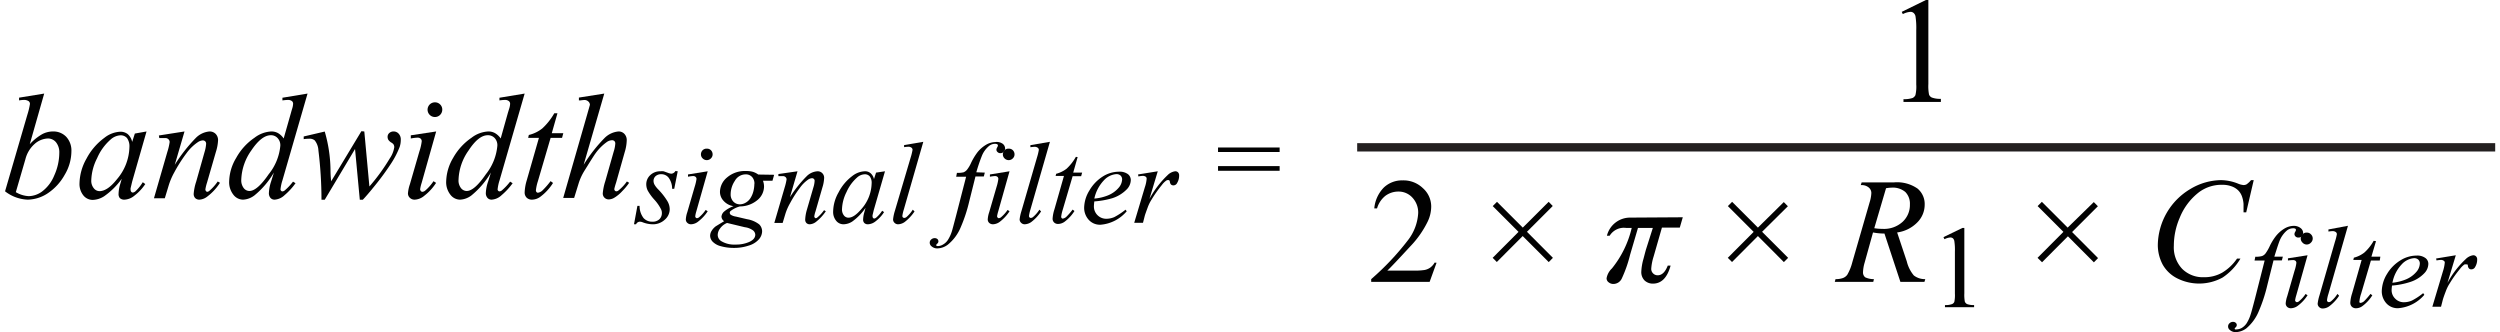 <svg id="e921f470-31bf-4b3a-9d94-b48d4d275928" data-name="Layer 1" xmlns="http://www.w3.org/2000/svg" width="4.14in" height="0.55in" viewBox="0 0 298.36 39.79"><path d="M5.19,14,3.46,20.07a6.19,6.19,0,0,1,1.48-1.2,2.74,2.74,0,0,1,1.31-.33,2.12,2.12,0,0,1,1.58.64,2.42,2.42,0,0,1,.62,1.74,5.56,5.56,0,0,1-.81,2.82,6.32,6.32,0,0,1-2,2.19,4.48,4.48,0,0,1-2.41.78,4.7,4.7,0,0,1-2.73-1l2.68-9.2a8.15,8.15,0,0,0,.3-1.25.4.4,0,0,0-.14-.34,1,1,0,0,0-.59-.16,4.06,4.06,0,0,0-.57.06v-.33ZM1.79,25.81a3.33,3.33,0,0,0,1.55.48,2.8,2.8,0,0,0,1.6-.56,4.52,4.52,0,0,0,1.45-1.91A6.67,6.67,0,0,0,7,21.1a1.91,1.91,0,0,0-.4-1.27,1.25,1.25,0,0,0-.95-.45,2.52,2.52,0,0,0-1.6.65,3.6,3.6,0,0,0-1.11,1.83Z" transform="translate(-0.47 -2.79)" fill="#010101"/><path d="M17.45,18.54l-1.72,6-.19.8a.81.81,0,0,0,0,.19.37.37,0,0,0,.09.25.25.25,0,0,0,.18.08.63.63,0,0,0,.3-.14A5.23,5.23,0,0,0,17,24.62l.3.22A5.77,5.77,0,0,1,16,26.23a2,2,0,0,1-1.19.48.77.77,0,0,1-.56-.19A.74.74,0,0,1,14.1,26a4.33,4.33,0,0,1,.19-1.13l.19-.66a8.78,8.78,0,0,1-2.12,2.1,2.67,2.67,0,0,1-1.36.43,1.44,1.44,0,0,1-1.11-.53,2.18,2.18,0,0,1-.47-1.47,6.24,6.24,0,0,1,.84-2.95,7.29,7.29,0,0,1,2.13-2.48,3.32,3.32,0,0,1,1.91-.74,1.43,1.43,0,0,1,.89.28,1.74,1.74,0,0,1,.54.94l.32-1ZM14.32,19a1.93,1.93,0,0,0-1.2.53,6.21,6.21,0,0,0-1.59,2.21,6.21,6.21,0,0,0-.7,2.66,1.4,1.4,0,0,0,.3.94.88.88,0,0,0,.68.35c.64,0,1.34-.47,2.09-1.42a6.13,6.13,0,0,0,1.5-3.86,1.68,1.68,0,0,0-.29-1.08A1,1,0,0,0,14.32,19Z" transform="translate(-0.47 -2.79)" fill="#010101"/><path d="M22,18.54l-1.17,4a18.94,18.94,0,0,1,2.52-3.22A2.6,2.6,0,0,1,25,18.54a1,1,0,0,1,.73.29,1.06,1.06,0,0,1,.29.76,5.33,5.33,0,0,1-.26,1.4l-1.07,3.7a5,5,0,0,0-.19.79.32.32,0,0,0,.07.2.2.2,0,0,0,.15.09.46.46,0,0,0,.26-.12,5.8,5.8,0,0,0,1-1.12l.27.16a6.38,6.38,0,0,1-1.55,1.67,1.69,1.69,0,0,1-.91.35.7.7,0,0,1-.52-.2A.72.72,0,0,1,23.1,26a6.08,6.08,0,0,1,.3-1.45l1-3.54a4.23,4.23,0,0,0,.19-1,.4.4,0,0,0-.11-.29.42.42,0,0,0-.29-.11,1.2,1.2,0,0,0-.59.21,5.44,5.44,0,0,0-1.35,1.31,17.84,17.84,0,0,0-1.48,2.32,8.08,8.08,0,0,0-.69,1.64l-.44,1.45H18.34L19.94,21a6.93,6.93,0,0,0,.28-1.19.46.46,0,0,0-.15-.34.51.51,0,0,0-.38-.14l-.37,0-.34,0-.05-.31Z" transform="translate(-0.47 -2.79)" fill="#010101"/><path d="M36.74,14l-3,10.37a5.26,5.26,0,0,0-.24,1.11.21.21,0,0,0,.07.16.19.19,0,0,0,.16.08.48.48,0,0,0,.27-.11,6.72,6.72,0,0,0,1-1.06l.3.19A7.87,7.87,0,0,1,34,26.16a1.9,1.9,0,0,1-1.21.55.64.64,0,0,1-.49-.21.85.85,0,0,1-.19-.6,5,5,0,0,1,.26-1.35l.34-1.09a10.11,10.11,0,0,1-2.32,2.73,2.43,2.43,0,0,1-1.38.52,1.47,1.47,0,0,1-1.16-.6,2.42,2.42,0,0,1-.5-1.61,5.71,5.71,0,0,1,.84-2.79,7,7,0,0,1,2.2-2.42,3.59,3.59,0,0,1,2-.75,1.63,1.63,0,0,1,.82.2,2.1,2.1,0,0,1,.67.64l.87-3.06c.06-.22.11-.39.15-.52a2.14,2.14,0,0,0,.11-.58.4.4,0,0,0-.13-.31.74.74,0,0,0-.48-.15,6.29,6.29,0,0,0-.67.06V14.5Zm-3.26,6.24a1.26,1.26,0,0,0-.33-.91,1.06,1.06,0,0,0-.82-.34Q31.22,19,30,20.82a6.4,6.4,0,0,0-1.2,3.5,1.53,1.53,0,0,0,.29,1,.87.87,0,0,0,.69.35c.61,0,1.38-.66,2.3-2A6.35,6.35,0,0,0,33.48,20.24Z" transform="translate(-0.47 -2.79)" fill="#010101"/><path d="M43.54,18.54l.61,6.59a23,23,0,0,0,2.44-3.36,3.22,3.22,0,0,0,.54-1.34.64.64,0,0,0-.09-.34.81.81,0,0,0-.28-.23,1.18,1.18,0,0,1-.34-.32.7.7,0,0,1-.09-.35.59.59,0,0,1,.2-.46.75.75,0,0,1,.52-.19.8.8,0,0,1,.61.27,1,1,0,0,1,.25.72,2.61,2.61,0,0,1-.13.85,10.5,10.5,0,0,1-1,1.95A31.37,31.37,0,0,1,44.83,25c-.66.82-1.15,1.39-1.47,1.72H43l-.57-6.08-3.63,6.08h-.39a49.25,49.25,0,0,0-.37-5.93,2.07,2.07,0,0,0-.44-1.18.94.94,0,0,0-.67-.2,4.25,4.25,0,0,0-.65.05v-.32l2.52-.59a17.12,17.12,0,0,1,.69,4.51c0,.77.06,1.25.08,1.45l3.62-6Z" transform="translate(-0.47 -2.79)" fill="#010101"/><path d="M52.15,18.54,50.41,24.7a4.67,4.67,0,0,0-.18.75.36.36,0,0,0,.08.23.27.27,0,0,0,.2.09.61.61,0,0,0,.32-.14,5.49,5.49,0,0,0,1-1.13l.31.2a6.14,6.14,0,0,1-1.41,1.54,1.9,1.9,0,0,1-1.14.47.8.8,0,0,1-.59-.22.71.71,0,0,1-.23-.54A4.27,4.27,0,0,1,49,24.87l1.14-3.94a6.07,6.07,0,0,0,.28-1.21.42.42,0,0,0-.13-.32.56.56,0,0,0-.38-.12,5.8,5.8,0,0,0-.8.1V19ZM52,15.05a.86.86,0,0,1,.63.26.84.84,0,0,1,.25.62.88.88,0,1,1-.88-.88Z" transform="translate(-0.47 -2.79)" fill="#010101"/><path d="M62.75,14l-3,10.37a5.26,5.26,0,0,0-.24,1.11.21.21,0,0,0,.07.16.19.19,0,0,0,.15.08.48.48,0,0,0,.28-.11,6.72,6.72,0,0,0,1-1.06l.3.19A7.87,7.87,0,0,1,60,26.16a1.9,1.9,0,0,1-1.21.55.64.64,0,0,1-.49-.21.85.85,0,0,1-.2-.6,4.74,4.74,0,0,1,.27-1.35l.34-1.09a10.11,10.11,0,0,1-2.32,2.73,2.43,2.43,0,0,1-1.38.52,1.47,1.47,0,0,1-1.16-.6,2.42,2.42,0,0,1-.5-1.61,5.79,5.79,0,0,1,.83-2.79,7.14,7.14,0,0,1,2.21-2.42,3.56,3.56,0,0,1,2-.75,1.59,1.59,0,0,1,.81.2,2.12,2.12,0,0,1,.68.64l.86-3.06.16-.52a2.14,2.14,0,0,0,.11-.58.41.41,0,0,0-.14-.31.72.72,0,0,0-.47-.15,5.89,5.89,0,0,0-.67.06V14.5Zm-3.27,6.24a1.25,1.25,0,0,0-.32-.91,1.09,1.09,0,0,0-.83-.34c-.74,0-1.5.61-2.3,1.83a6.4,6.4,0,0,0-1.2,3.5,1.47,1.47,0,0,0,.29,1,.87.87,0,0,0,.69.35c.61,0,1.37-.66,2.29-2A6.35,6.35,0,0,0,59.48,20.24Z" transform="translate(-0.47 -2.79)" fill="#010101"/><path d="M66.68,16.36,66,18.75h1.38l-.15.56H65.86l-1.52,5.18a5.4,5.4,0,0,0-.24,1.08.32.32,0,0,0,.07.23.23.23,0,0,0,.17.08,1,1,0,0,0,.58-.31,9.57,9.57,0,0,0,.94-1.08l.29.22a6.14,6.14,0,0,1-1.53,1.66,1.72,1.72,0,0,1-1,.34.88.88,0,0,1-.63-.24.86.86,0,0,1-.24-.62A5.69,5.69,0,0,1,63,24.4l1.46-5.09H63.17l.08-.35a4.11,4.11,0,0,0,1.61-.78,7.42,7.42,0,0,0,1.44-1.82Z" transform="translate(-0.47 -2.79)" fill="#010101"/><path d="M72.29,14l-2.47,8.53a18.29,18.29,0,0,1,2.5-3.2A2.68,2.68,0,0,1,74,18.54a.93.93,0,0,1,.7.29,1.07,1.07,0,0,1,.28.78,5.18,5.18,0,0,1-.24,1.4L73.7,24.69a7.13,7.13,0,0,0-.21.74.3.3,0,0,0,.08.21.23.23,0,0,0,.17.07A.41.41,0,0,0,74,25.6a5.22,5.22,0,0,0,1-1.07l.27.16a6.81,6.81,0,0,1-.83,1,4.21,4.21,0,0,1-.92.77,1.35,1.35,0,0,1-.68.22.72.72,0,0,1-.53-.21.7.7,0,0,1-.2-.53,6.43,6.43,0,0,1,.3-1.44l1-3.52a3.94,3.94,0,0,0,.2-1,.4.4,0,0,0-.11-.29.41.41,0,0,0-.29-.1,1.16,1.16,0,0,0-.58.19,5.82,5.82,0,0,0-1.38,1.37c-.14.18-.61.92-1.4,2.2a6.53,6.53,0,0,0-.61,1.34l-.56,1.81H67.37l2.89-10.06.31-1.09a.54.54,0,0,0-.19-.4.65.65,0,0,0-.46-.18,4.21,4.21,0,0,0-.49.05l-.18,0v-.34Z" transform="translate(-0.47 -2.79)" fill="#010101"/><path d="M81.09,23.31l-.42,2.1h-.25A2.24,2.24,0,0,0,80,24.08a1.11,1.11,0,0,0-.88-.42,1,1,0,0,0-.68.23.77.77,0,0,0-.25.56,1,1,0,0,0,.1.43,2.8,2.8,0,0,0,.44.58,7.85,7.85,0,0,1,1.14,1.46,1.93,1.93,0,0,1,.26.93,1.67,1.67,0,0,1-.59,1.26,2.08,2.08,0,0,1-1.49.55,3.54,3.54,0,0,1-1.14-.23.94.94,0,0,0-.34-.08.5.5,0,0,0-.47.31h-.25l.41-2.21h.26A2.36,2.36,0,0,0,77,28.92a1.38,1.38,0,0,0,1.06.43,1.16,1.16,0,0,0,.83-.29,1,1,0,0,0,.3-.72,1,1,0,0,0-.11-.5,5.14,5.14,0,0,0-.8-1.14,5.83,5.83,0,0,1-.79-1.09,1.72,1.72,0,0,1-.17-.72,1.48,1.48,0,0,1,.48-1.12A1.71,1.71,0,0,1,79,23.31a2.41,2.41,0,0,1,.4,0l.45.16a1.64,1.64,0,0,0,.46.13.6.6,0,0,0,.5-.32Z" transform="translate(-0.47 -2.79)" fill="#010101"/><path d="M84.68,23.31,83.32,28.1a3.58,3.58,0,0,0-.13.58.24.24,0,0,0,.06.18.19.19,0,0,0,.15.07.48.48,0,0,0,.25-.11,4.38,4.38,0,0,0,.79-.88l.24.16a4.87,4.87,0,0,1-1.1,1.2,1.46,1.46,0,0,1-.89.36.63.63,0,0,1-.45-.17.54.54,0,0,1-.18-.42,3.18,3.18,0,0,1,.17-.84l.89-3.06a5.65,5.65,0,0,0,.22-.94.33.33,0,0,0-.11-.25.44.44,0,0,0-.29-.1,5.36,5.36,0,0,0-.62.08v-.27Zm-.09-2.71a.65.65,0,0,1,.48.19.7.7,0,0,1,.2.49.66.66,0,0,1-.2.48.69.69,0,0,1-1,0,.66.66,0,0,1-.2-.48.7.7,0,0,1,.2-.49A.67.67,0,0,1,84.59,20.6Z" transform="translate(-0.47 -2.79)" fill="#010101"/><path d="M92.64,23.73l-.2.71H91.3a2,2,0,0,1,.13.7,2.13,2.13,0,0,1-.77,1.6,3.3,3.3,0,0,1-2.12.78,3.19,3.19,0,0,0-1.08.52.31.31,0,0,0-.14.23.35.35,0,0,0,.12.25,1.69,1.69,0,0,0,.63.22l1.32.31a3.25,3.25,0,0,1,1.46.62,1.18,1.18,0,0,1,.35.83,1.5,1.5,0,0,1-.42,1,2.64,2.64,0,0,1-1.21.72,5.42,5.42,0,0,1-1.76.27,5.69,5.69,0,0,1-1.54-.2,2.08,2.08,0,0,1-1-.55,1.06,1.06,0,0,1-.3-.7,1.14,1.14,0,0,1,.19-.61,1.91,1.91,0,0,1,.49-.53c.13-.08.47-.29,1-.61a.72.72,0,0,1-.32-.54.92.92,0,0,1,.28-.58,3.55,3.55,0,0,1,1.17-.68,2,2,0,0,1-1.19-.63,1.57,1.57,0,0,1-.44-1.08,2.28,2.28,0,0,1,.85-1.73,3.27,3.27,0,0,1,2.27-.77,2.84,2.84,0,0,1,.84.1,2.34,2.34,0,0,1,.63.32ZM87,29.5a1.92,1.92,0,0,0-.83.65,1.33,1.33,0,0,0-.29.78.89.89,0,0,0,.41.74,3,3,0,0,0,1.72.42,3.9,3.9,0,0,0,1.68-.33c.46-.22.69-.5.69-.86a.7.7,0,0,0-.26-.5,2.13,2.13,0,0,0-1-.39Zm3.28-4.69A1.15,1.15,0,0,0,90,24a1,1,0,0,0-.79-.32,1.49,1.49,0,0,0-1.28.78,2.93,2.93,0,0,0-.5,1.61,1.23,1.23,0,0,0,.32.87,1.07,1.07,0,0,0,.78.33,1.38,1.38,0,0,0,.7-.2,1.63,1.63,0,0,0,.57-.54,2.81,2.81,0,0,0,.37-.89A3.78,3.78,0,0,0,90.27,24.81Z" transform="translate(-0.47 -2.79)" fill="#010101"/><path d="M95.44,23.31l-.91,3.11a14.75,14.75,0,0,1,2-2.51,2,2,0,0,1,1.31-.6.77.77,0,0,1,.79.81,4.29,4.29,0,0,1-.2,1.1l-.83,2.88a3.34,3.34,0,0,0-.15.6.21.21,0,0,0,.06.16.14.14,0,0,0,.12.07.32.32,0,0,0,.19-.09,4.36,4.36,0,0,0,.8-.87l.21.13a5.47,5.47,0,0,1-1.2,1.29,1.35,1.35,0,0,1-.72.27.55.55,0,0,1-.4-.15.58.58,0,0,1-.15-.42A4.92,4.92,0,0,1,96.54,28l.8-2.75a3.07,3.07,0,0,0,.15-.8.28.28,0,0,0-.09-.22.29.29,0,0,0-.22-.09.91.91,0,0,0-.46.16,4.13,4.13,0,0,0-1,1,13.67,13.67,0,0,0-1.16,1.81A6.63,6.63,0,0,0,94,28.37l-.34,1.13h-1l1.25-4.28a6.78,6.78,0,0,0,.22-.93A.37.37,0,0,0,94,24a.44.44,0,0,0-.3-.11l-.29,0-.26,0,0-.25Z" transform="translate(-0.47 -2.79)" fill="#010101"/><path d="M105.92,23.31l-1.34,4.63-.15.63a1,1,0,0,0,0,.15.28.28,0,0,0,.07.19.18.18,0,0,0,.14.06.46.46,0,0,0,.23-.11,3.81,3.81,0,0,0,.71-.82l.23.16a4.23,4.23,0,0,1-1,1.09,1.56,1.56,0,0,1-.92.37.59.59,0,0,1-.44-.15.55.55,0,0,1-.15-.42,3.56,3.56,0,0,1,.15-.89l.14-.51A6.62,6.62,0,0,1,102,29.33a2,2,0,0,1-1.06.33,1.11,1.11,0,0,1-.86-.41,1.65,1.65,0,0,1-.37-1.14,4.75,4.75,0,0,1,.66-2.29A5.61,5.61,0,0,1,102,23.88a2.59,2.59,0,0,1,1.49-.57,1,1,0,0,1,.69.22,1.29,1.29,0,0,1,.42.72l.25-.78Zm-2.44.36a1.46,1.46,0,0,0-.93.41,5,5,0,0,0-1.24,1.72,4.9,4.9,0,0,0-.54,2.06,1.13,1.13,0,0,0,.23.74.68.68,0,0,0,.53.27c.5,0,1-.37,1.62-1.1a4.79,4.79,0,0,0,1.17-3,1.26,1.26,0,0,0-.22-.84A.76.76,0,0,0,103.48,23.67Z" transform="translate(-0.47 -2.79)" fill="#010101"/><path d="M110.51,19.78l-2.34,8.13a4.58,4.58,0,0,0-.17.75.27.27,0,0,0,.06.17.26.26,0,0,0,.17.07.48.48,0,0,0,.28-.12,4,4,0,0,0,.74-.87l.21.21a5.21,5.21,0,0,1-1.2,1.28,1.45,1.45,0,0,1-.77.26.58.58,0,0,1-.43-.18.54.54,0,0,1-.17-.41,5,5,0,0,1,.21-1L109,21.65a6.66,6.66,0,0,0,.22-.9.32.32,0,0,0-.13-.27.62.62,0,0,0-.4-.11,4.08,4.08,0,0,0-.48.05v-.25Z" transform="translate(-0.47 -2.79)" fill="#010101"/><path d="M117.88,23.47l-.12.46h-1l-.75,3A18.24,18.24,0,0,1,115,30a5.26,5.26,0,0,1-1.55,2.1,2.16,2.16,0,0,1-1.26.45,1,1,0,0,1-.69-.25.54.54,0,0,1-.22-.44.49.49,0,0,1,.18-.38.6.6,0,0,1,.43-.16.49.49,0,0,1,.31.11.37.37,0,0,1,.12.27.36.36,0,0,1-.14.28c-.07.06-.11.11-.11.14a.11.11,0,0,0,0,.1.31.31,0,0,0,.19.05,1.2,1.2,0,0,0,.62-.19,1.67,1.67,0,0,0,.58-.55,4.37,4.37,0,0,0,.48-1.05c.06-.19.23-.83.51-1.9l1.19-4.62h-1.19l.09-.46a3,3,0,0,0,.8-.07,1.06,1.06,0,0,0,.41-.31,3.86,3.86,0,0,0,.49-.83,7.37,7.37,0,0,1,.77-1.27,3.82,3.82,0,0,1,1.06-.91,2.28,2.28,0,0,1,1.05-.3A1.24,1.24,0,0,1,120,20a.72.72,0,0,1,.31.57.54.54,0,0,1-.16.4.51.51,0,0,1-.4.17.45.45,0,0,1-.34-.13.38.38,0,0,1-.14-.29.6.6,0,0,1,.09-.27.61.61,0,0,0,.09-.22.17.17,0,0,0-.06-.14.47.47,0,0,0-.26-.07,1.14,1.14,0,0,0-.77.28,3,3,0,0,0-.82,1.13,21,21,0,0,0-.68,2Z" transform="translate(-0.47 -2.79)" fill="#010101"/><path d="M120.84,23.31l-1.35,4.79a4.3,4.3,0,0,0-.14.58.25.25,0,0,0,.07.18.18.18,0,0,0,.15.07.48.48,0,0,0,.25-.11,4.38,4.38,0,0,0,.79-.88l.23.16a4.84,4.84,0,0,1-1.09,1.2,1.46,1.46,0,0,1-.89.36.67.67,0,0,1-.46-.17.57.57,0,0,1-.17-.42,3.18,3.18,0,0,1,.17-.84l.89-3.06a5.2,5.2,0,0,0,.21-.94.32.32,0,0,0-.1-.25.44.44,0,0,0-.29-.1,5.36,5.36,0,0,0-.62.08v-.27Zm-.08-2.71a.65.65,0,0,1,.48.19.7.7,0,0,1,.2.49.66.66,0,0,1-.2.48.69.69,0,0,1-1,0,.66.66,0,0,1-.2-.48.7.7,0,0,1,.2-.49A.66.66,0,0,1,120.76,20.6Z" transform="translate(-0.47 -2.79)" fill="#010101"/><path d="M125.68,19.78l-2.34,8.13a4.58,4.58,0,0,0-.17.75.27.27,0,0,0,.06.17.26.26,0,0,0,.16.07.45.45,0,0,0,.28-.12,3.79,3.79,0,0,0,.75-.87l.2.21a5,5,0,0,1-1.19,1.28,1.47,1.47,0,0,1-.77.26.58.58,0,0,1-.43-.18.55.55,0,0,1-.18-.41,5.31,5.31,0,0,1,.22-1l1.86-6.41a6.66,6.66,0,0,0,.22-.9.32.32,0,0,0-.13-.27.62.62,0,0,0-.4-.11,3.89,3.89,0,0,0-.48.05v-.25Z" transform="translate(-0.47 -2.79)" fill="#010101"/><path d="M129,21.61l-.53,1.86h1.07l-.12.43H128.4l-1.18,4a4.5,4.5,0,0,0-.19.84.24.24,0,0,0,.06.18.16.16,0,0,0,.13.06.82.82,0,0,0,.45-.24,8.2,8.2,0,0,0,.73-.84l.22.17a4.75,4.75,0,0,1-1.19,1.29,1.37,1.37,0,0,1-.77.26.66.66,0,0,1-.49-.19A.62.62,0,0,1,126,29a4.39,4.39,0,0,1,.22-1.13l1.14-4h-1l.07-.26a3.48,3.48,0,0,0,1.25-.61,5.81,5.81,0,0,0,1.11-1.42Z" transform="translate(-0.47 -2.79)" fill="#010101"/><path d="M131,26.92a4.72,4.72,0,0,0-.05.57A1.47,1.47,0,0,0,132.39,29a2.42,2.42,0,0,0,1-.2,8.23,8.23,0,0,0,1.35-.89l.14.19a4.59,4.59,0,0,1-3.09,1.61,1.8,1.8,0,0,1-1.5-.63,2.15,2.15,0,0,1-.51-1.39,4.07,4.07,0,0,1,.63-2.08,4.85,4.85,0,0,1,1.58-1.66,3.66,3.66,0,0,1,1.95-.59,1.68,1.68,0,0,1,1.08.29.9.9,0,0,1,.35.7,1.65,1.65,0,0,1-.45,1.09,4.21,4.21,0,0,1-1.75,1.09A10,10,0,0,1,131,26.92Zm0-.34a5.56,5.56,0,0,0,1.65-.39,3.3,3.3,0,0,0,1.26-.9,1.62,1.62,0,0,0,.42-1,.62.62,0,0,0-.18-.46.71.71,0,0,0-.52-.18,2.26,2.26,0,0,0-1.48.74A4.56,4.56,0,0,0,131,26.58Z" transform="translate(-0.47 -2.79)" fill="#010101"/><path d="M136.24,23.69l2.36-.38-1,3.32a11.4,11.4,0,0,1,2.18-2.86,1.58,1.58,0,0,1,.9-.46.45.45,0,0,1,.35.13.53.53,0,0,1,.13.39,1.66,1.66,0,0,1-.23.86.5.5,0,0,1-.47.31.45.45,0,0,1-.27-.1.56.56,0,0,1-.14-.32.3.3,0,0,0-.06-.17.17.17,0,0,0-.13-.05.42.42,0,0,0-.22.05,2.26,2.26,0,0,0-.54.53,14.88,14.88,0,0,0-1.23,1.74,4.82,4.82,0,0,0-.49,1c-.19.52-.3.83-.33.94l-.22.86h-1.05l1.27-4.25a4.12,4.12,0,0,0,.22-1.05.3.3,0,0,0-.1-.21.62.62,0,0,0-.37-.11,3.08,3.08,0,0,0-.52.07Z" transform="translate(-0.47 -2.79)" fill="#010101"/><path d="M145.82,20.46h7.38V21h-7.38Zm0,2.23h7.38v.56h-7.38Z" transform="translate(-0.47 -2.79)" fill="#010101"/><path d="M227.73,4.21l2.9-1.42h.29V12.86a5.22,5.22,0,0,0,.08,1.25.63.63,0,0,0,.35.37,2.83,2.83,0,0,0,1.07.15V15h-4.48v-.33a3.18,3.18,0,0,0,1.09-.14.74.74,0,0,0,.34-.34,4.45,4.45,0,0,0,.1-1.29V6.42a9.33,9.33,0,0,0-.09-1.67.72.72,0,0,0-.23-.41.56.56,0,0,0-.39-.13,2.38,2.38,0,0,0-.9.27Z" transform="translate(-0.47 -2.79)" fill="#010101"/><path d="M172,34.27l-.83,2.29h-7v-.33a31.46,31.46,0,0,0,4.37-4.62,5.85,5.85,0,0,0,1.26-3.28,2.61,2.61,0,0,0-.69-1.86,2.22,2.22,0,0,0-1.66-.73,2.6,2.6,0,0,0-1.58.51,3,3,0,0,0-1,1.51h-.33a4.08,4.08,0,0,1,1.13-2.49,3.16,3.16,0,0,1,2.27-.87,3.34,3.34,0,0,1,2.42.93,2.93,2.93,0,0,1,1,2.19,4.23,4.23,0,0,1-.42,1.81,11.66,11.66,0,0,1-2.11,3q-2.19,2.38-2.73,2.88h3.11a8.09,8.09,0,0,0,1.33-.07,1.76,1.76,0,0,0,.69-.28,1.9,1.9,0,0,0,.54-.61Z" transform="translate(-0.47 -2.79)" fill="#010101"/><path d="M178.72,33.68l3.1-3.11-3.09-3.09.51-.51,3.09,3.09,3.1-3.09.49.5-3.09,3.09,3.11,3.12-.5.51-3.12-3.12-3.1,3.11Z" transform="translate(-0.47 -2.79)" fill="#010101"/><path d="M201.5,28.82l-.36,1.24H199l-1,3.48a6.21,6.21,0,0,0-.28,1.44.75.75,0,0,0,.22.56.74.74,0,0,0,.56.23c.5,0,.9-.39,1.2-1.16h.34c-.39,1.44-1.1,2.16-2.12,2.16a1.44,1.44,0,0,1-1-.38,1.42,1.42,0,0,1-.39-1.07,6.55,6.55,0,0,1,.26-1.52L197,33l.08-.29.83-2.61h-1.78l-.94,3.2a15.44,15.44,0,0,1-1,2.86,1.12,1.12,0,0,1-1,.65.88.88,0,0,1-.56-.19.59.59,0,0,1-.26-.5,2.13,2.13,0,0,1,.64-1.17,12.1,12.1,0,0,0,2.37-4.85h-.64a2,2,0,0,0-2,.93h-.33a2.86,2.86,0,0,1,2.81-2.17Z" transform="translate(-0.47 -2.79)" fill="#010101"/><path d="M206.89,33.68l3.1-3.11-3.09-3.09.51-.51,3.09,3.09L213.6,27l.49.5L211,30.56l3.12,3.12-.51.51-3.11-3.12-3.1,3.11Z" transform="translate(-0.47 -2.79)" fill="#010101"/><path d="M227.57,36.56l-1.91-5.79a7.29,7.29,0,0,1-1.37-.13l-1,3.6a4.6,4.6,0,0,0-.2,1.19.74.74,0,0,0,.26.58,2.39,2.39,0,0,0,1.05.22l-.08.33h-4.61l.09-.33a2.47,2.47,0,0,0,.88-.13,1.12,1.12,0,0,0,.53-.4,5.77,5.77,0,0,0,.59-1.46l2.08-7.2a4.29,4.29,0,0,0,.21-1.12.86.86,0,0,0-.33-.68,1.32,1.32,0,0,0-.94-.27l.11-.33h3.88a4.3,4.3,0,0,1,2.81.74,2.41,2.41,0,0,1,.86,1.94,3,3,0,0,1-.88,2.11,4.15,4.15,0,0,1-2.42,1.21l1.16,3.48a4.1,4.1,0,0,0,.84,1.67,2.14,2.14,0,0,0,1.37.44l-.1.33Zm-3.13-6.43a6.35,6.35,0,0,0,1,.08,3.3,3.3,0,0,0,2.39-.84,2.74,2.74,0,0,0,.88-2.08,2,2,0,0,0-.55-1.5,2.32,2.32,0,0,0-1.64-.52,4.63,4.63,0,0,0-.67.07Z" transform="translate(-0.47 -2.79)" fill="#010101"/><path d="M232.73,31.2,235,30.1h.23v7.83a4.56,4.56,0,0,0,.06,1,.58.58,0,0,0,.27.29,2.31,2.31,0,0,0,.84.12v.25h-3.49v-.25a2.25,2.25,0,0,0,.85-.12.53.53,0,0,0,.27-.26,3.79,3.79,0,0,0,.07-1v-5a6.91,6.91,0,0,0-.07-1.3.58.58,0,0,0-.17-.32.48.48,0,0,0-.31-.1,1.81,1.81,0,0,0-.7.21Z" transform="translate(-0.47 -2.79)" fill="#010101"/><path d="M244,33.68l3.1-3.11-3.09-3.09.51-.51,3.09,3.09L250.74,27l.49.5-3.09,3.09,3.11,3.12-.5.51-3.11-3.12-3.1,3.11Z" transform="translate(-0.47 -2.79)" fill="#010101"/><path d="M269.9,24.37,269,28.23h-.32l0-1a3.33,3.33,0,0,0-.2-.94,1.91,1.91,0,0,0-.47-.72,2.17,2.17,0,0,0-.8-.47,3.1,3.1,0,0,0-1.08-.17,4.52,4.52,0,0,0-2.75.86,7.27,7.27,0,0,0-2.35,3.1,8.46,8.46,0,0,0-.7,3.35,3.74,3.74,0,0,0,1,2.76,3.5,3.5,0,0,0,2.62,1,4.26,4.26,0,0,0,2.18-.55,5.68,5.68,0,0,0,1.77-1.68h.41a6.92,6.92,0,0,1-2.14,2.27,5.84,5.84,0,0,1-5.41.11A4.11,4.11,0,0,1,259,34.5a5,5,0,0,1-.59-2.38,7.94,7.94,0,0,1,3.92-6.7A7.28,7.28,0,0,1,266,24.37a5.73,5.73,0,0,1,2,.41,2.19,2.19,0,0,0,.68.18.75.75,0,0,0,.37-.09,2.93,2.93,0,0,0,.53-.5Z" transform="translate(-0.47 -2.79)" fill="#010101"/><path d="M273.39,33.54l-.12.45h-1l-.75,3a18.4,18.4,0,0,1-1,3.05A5.31,5.31,0,0,1,269,42.14a2.21,2.21,0,0,1-1.26.44,1,1,0,0,1-.69-.25.52.52,0,0,1-.22-.44.49.49,0,0,1,.18-.38.58.58,0,0,1,.42-.16.45.45,0,0,1,.32.12.34.34,0,0,1,.12.26.38.38,0,0,1-.14.28c-.07.07-.11.11-.11.15a.09.09,0,0,0,.05.09.31.31,0,0,0,.19,0,1.31,1.31,0,0,0,.62-.18,1.86,1.86,0,0,0,.57-.55,4.27,4.27,0,0,0,.48-1.06c.07-.19.24-.82.52-1.89L271.21,34H270l.09-.45a2.77,2.77,0,0,0,.79-.08.92.92,0,0,0,.42-.3,5.12,5.12,0,0,0,.49-.83,6.47,6.47,0,0,1,.77-1.27,3.87,3.87,0,0,1,1.06-.92,2.22,2.22,0,0,1,1.05-.3,1.3,1.3,0,0,1,.84.26.75.75,0,0,1,.31.57.56.56,0,0,1-.16.41.52.52,0,0,1-.4.16.47.47,0,0,1-.34-.12.41.41,0,0,1-.14-.3.6.6,0,0,1,.09-.27.58.58,0,0,0,.09-.21.19.19,0,0,0-.06-.15.48.48,0,0,0-.26-.06,1.19,1.19,0,0,0-.77.27,3.16,3.16,0,0,0-.83,1.13c-.12.27-.34.94-.67,2Z" transform="translate(-0.47 -2.79)" fill="#010101"/><path d="M276.35,33.37,275,38.16a4,4,0,0,0-.14.59.21.21,0,0,0,.07.17.18.18,0,0,0,.15.07.41.41,0,0,0,.25-.11,3.78,3.78,0,0,0,.78-.87l.24.15a4.67,4.67,0,0,1-1.09,1.2,1.48,1.48,0,0,1-.89.36.65.65,0,0,1-.46-.16.58.58,0,0,1-.18-.42,3.45,3.45,0,0,1,.18-.85l.88-3.06a4.57,4.57,0,0,0,.22-.94.33.33,0,0,0-.1-.25.44.44,0,0,0-.29-.09A4.91,4.91,0,0,0,274,34v-.26Zm-.09-2.71a.63.63,0,0,1,.49.2.68.68,0,0,1,0,1,.67.67,0,0,1-1,0,.68.68,0,0,1,0-1A.62.62,0,0,1,276.26,30.66Z" transform="translate(-0.47 -2.79)" fill="#010101"/><path d="M281.19,29.84,278.85,38a3.8,3.8,0,0,0-.17.75.25.25,0,0,0,.06.17.26.26,0,0,0,.16.07.45.45,0,0,0,.28-.12,3.58,3.58,0,0,0,.75-.87l.2.22a5,5,0,0,1-1.19,1.27,1.39,1.39,0,0,1-.77.26.6.6,0,0,1-.43-.17.57.57,0,0,1-.18-.41,5.21,5.21,0,0,1,.22-1l1.85-6.41a6.81,6.81,0,0,0,.23-.9.32.32,0,0,0-.13-.27.64.64,0,0,0-.4-.11,3.89,3.89,0,0,0-.48.05v-.25Z" transform="translate(-0.47 -2.79)" fill="#010101"/><path d="M284.55,31.68,284,33.54h1.07L285,34h-1.06l-1.18,4a3.77,3.77,0,0,0-.19.84.3.3,0,0,0,0,.18.18.18,0,0,0,.13.06.81.81,0,0,0,.46-.24,9.8,9.8,0,0,0,.73-.84l.22.17a4.75,4.75,0,0,1-1.19,1.29,1.3,1.3,0,0,1-.77.26.69.69,0,0,1-.49-.18.66.66,0,0,1-.19-.49,4.34,4.34,0,0,1,.22-1.12l1.14-4h-1l.07-.27a3.4,3.4,0,0,0,1.25-.61,5.49,5.49,0,0,0,1.12-1.41Z" transform="translate(-0.47 -2.79)" fill="#010101"/><path d="M286.47,37a4.72,4.72,0,0,0-.05.57,1.4,1.4,0,0,0,.43,1,1.43,1.43,0,0,0,1,.43,2.42,2.42,0,0,0,1-.2,7.6,7.6,0,0,0,1.35-.89l.14.2a4.57,4.57,0,0,1-3.09,1.6,1.79,1.79,0,0,1-1.5-.63,2.15,2.15,0,0,1-.51-1.38,4.1,4.1,0,0,1,.63-2.09A4.76,4.76,0,0,1,287.45,34a3.66,3.66,0,0,1,1.95-.59,1.64,1.64,0,0,1,1.08.3.86.86,0,0,1,.34.69,1.65,1.65,0,0,1-.45,1.09,4,4,0,0,1-1.75,1.09A9.18,9.18,0,0,1,286.47,37Zm0-.33a5.86,5.86,0,0,0,1.65-.4,3.3,3.3,0,0,0,1.26-.9,1.62,1.62,0,0,0,.42-1,.64.64,0,0,0-.18-.47.71.71,0,0,0-.52-.18,2.24,2.24,0,0,0-1.48.75A4.38,4.38,0,0,0,286.52,36.65Z" transform="translate(-0.47 -2.79)" fill="#010101"/><path d="M291.75,33.76l2.36-.39-1,3.32a10.9,10.9,0,0,1,2.18-2.85,1.59,1.59,0,0,1,.9-.47.45.45,0,0,1,.35.14.49.49,0,0,1,.13.38,1.66,1.66,0,0,1-.23.86.51.51,0,0,1-.47.31.36.36,0,0,1-.27-.1.48.48,0,0,1-.14-.32.3.3,0,0,0-.06-.17.21.21,0,0,0-.13,0,.54.54,0,0,0-.22,0,2.37,2.37,0,0,0-.54.54,13.87,13.87,0,0,0-1.23,1.73,4.82,4.82,0,0,0-.49,1c-.2.52-.3.83-.33.94l-.22.86H291.3l1.27-4.25a4.62,4.62,0,0,0,.22-1.05.24.24,0,0,0-.11-.2.52.52,0,0,0-.36-.11,4,4,0,0,0-.52.06Z" transform="translate(-0.47 -2.79)" fill="#010101"/><line x1="162.02" y1="17.65" x2="298.36" y2="17.65" fill="none" stroke="#231f20" stroke-miterlimit="10"/></svg>